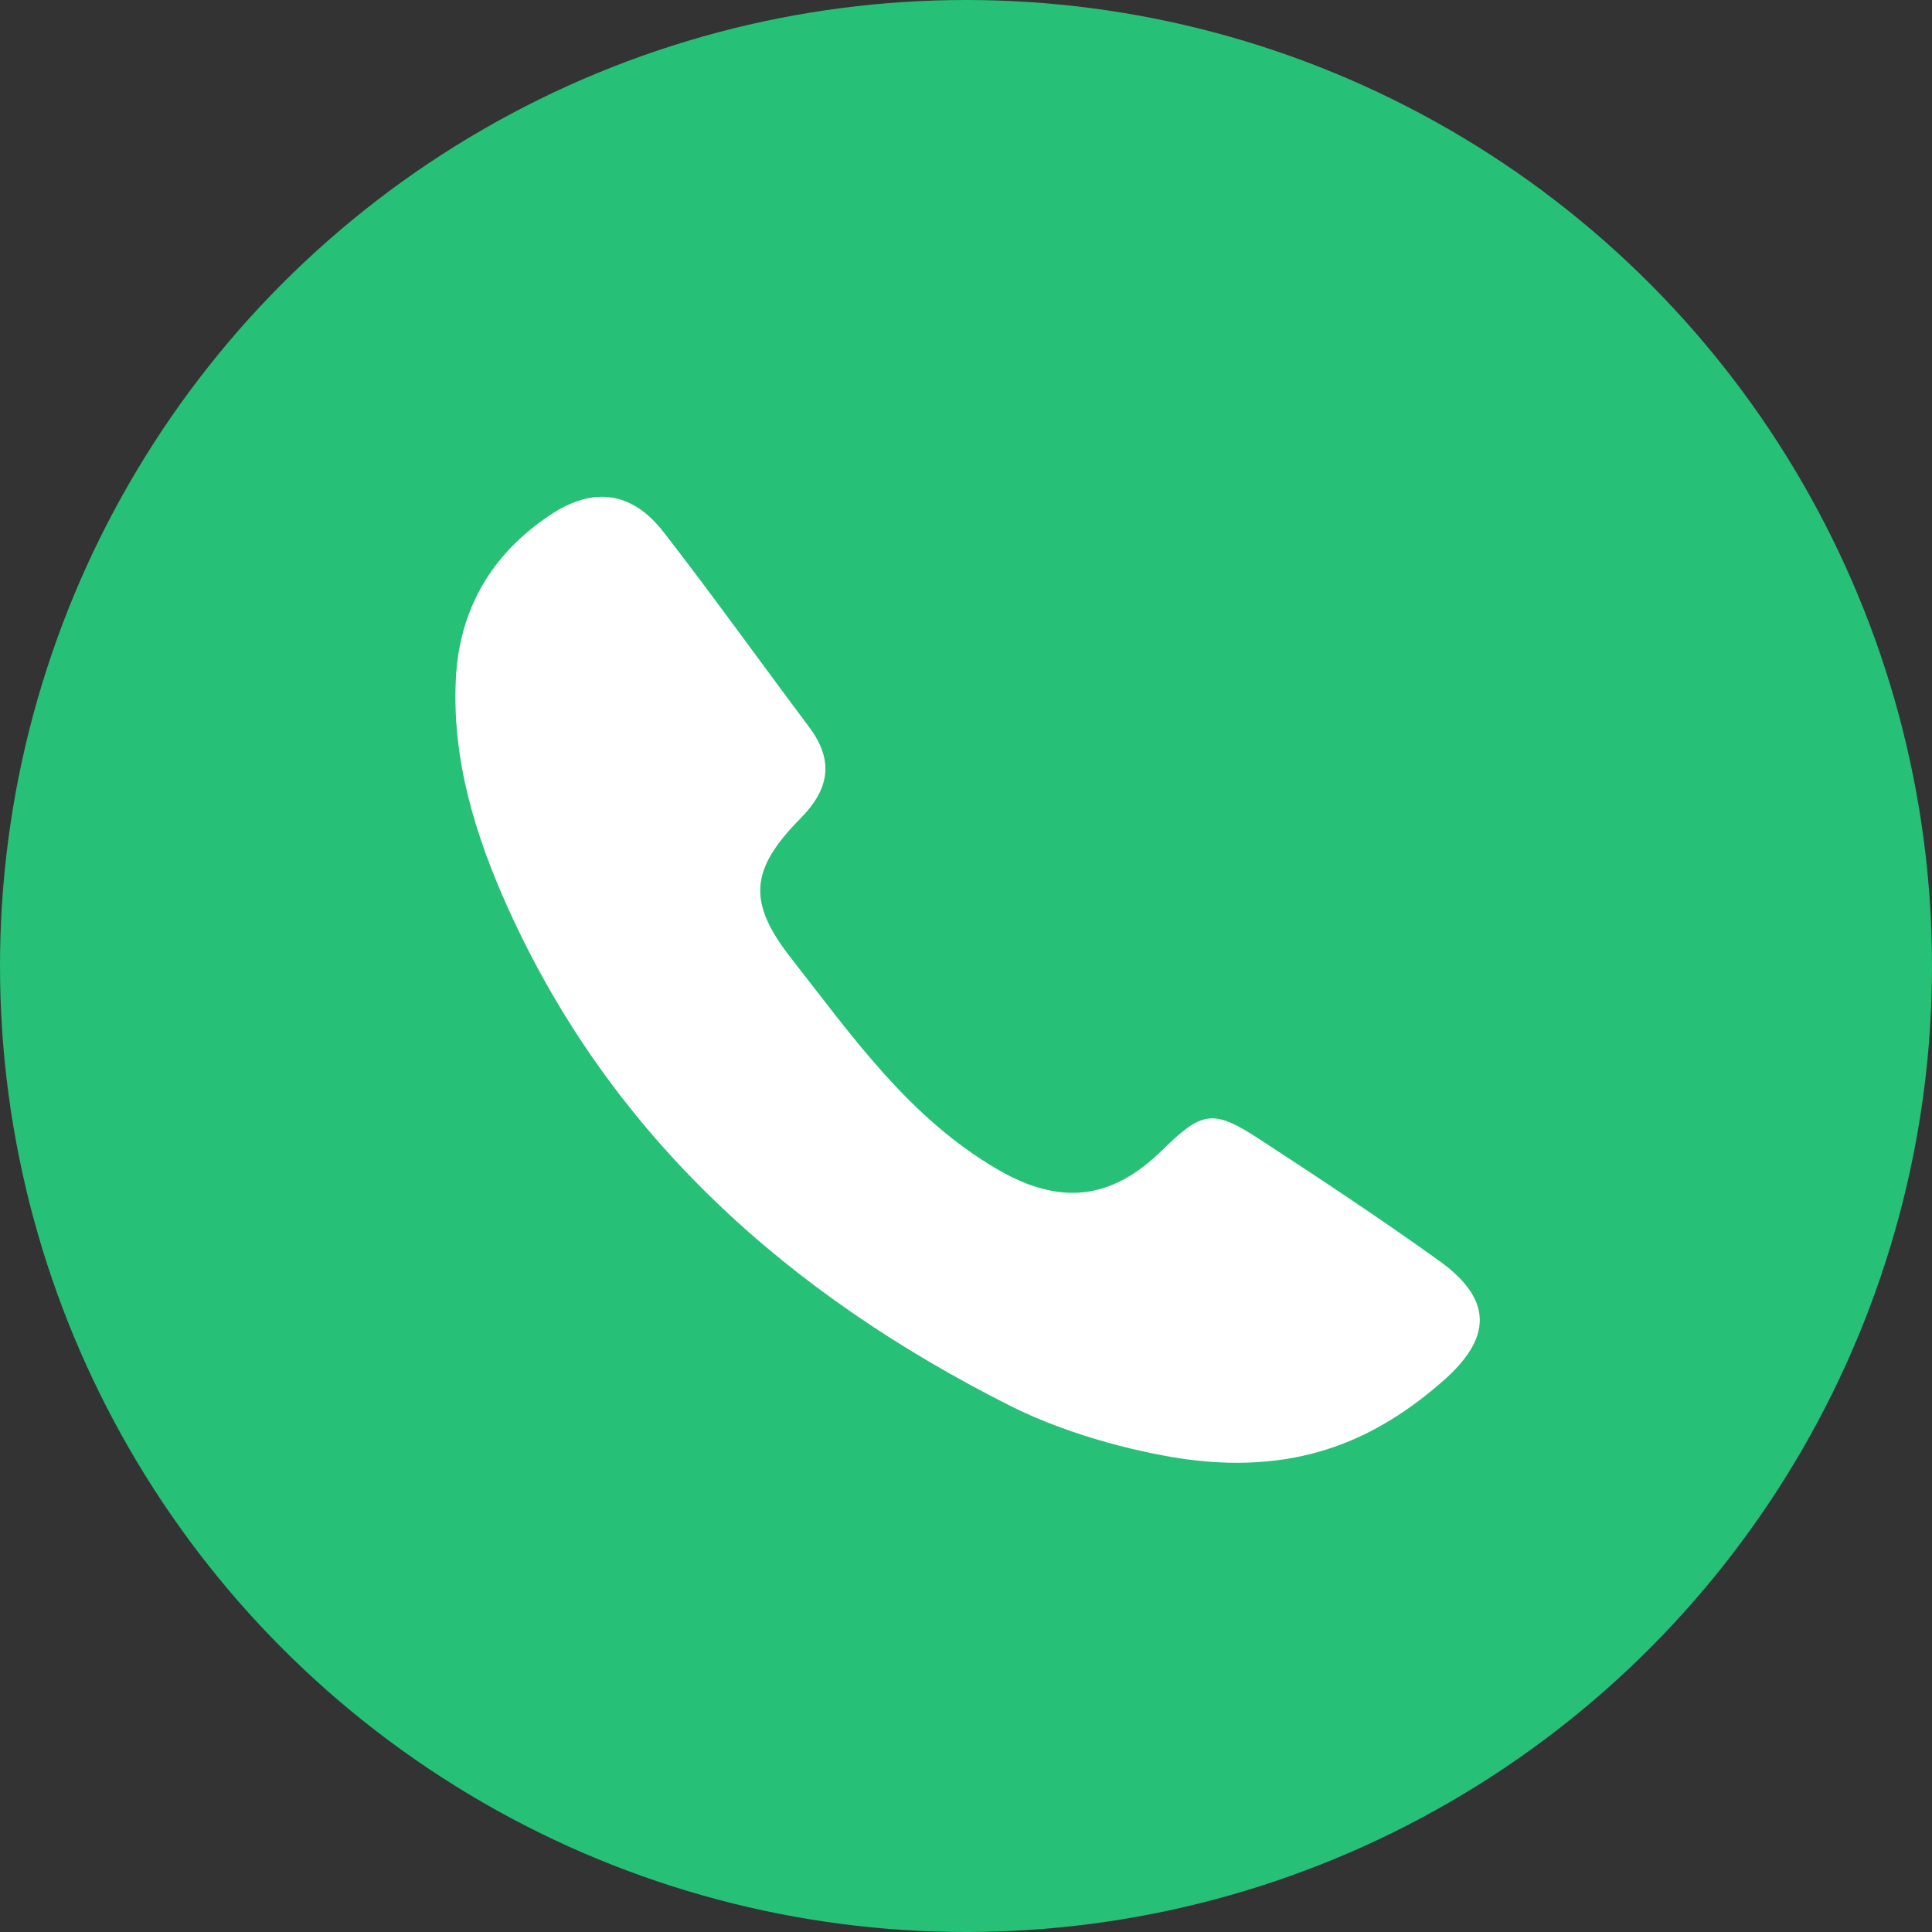 <svg width="60" height="60" viewBox="0 0 60 60" fill="none" xmlns="http://www.w3.org/2000/svg">
<rect x="0" y="0" width="60" height="60" fill="#333333" stroke="none"/>
<circle cx="30" cy="30" r="30" fill="#27C077"/>
<path d="M44.699 39.159C42.86 37.839 40.967 36.586 39.074 35.353C37.666 34.437 37.323 34.511 36.09 35.723C34.513 37.273 32.917 37.441 30.99 36.323C28.241 34.726 26.47 32.187 24.577 29.768C23.202 28.016 23.29 27.006 24.86 25.416C25.756 24.506 25.91 23.624 25.129 22.58C23.613 20.559 22.151 18.511 20.602 16.517C19.625 15.264 18.433 15.102 17.099 15.985C15.273 17.197 14.256 18.915 14.155 21.118C14.04 23.61 14.761 25.942 15.765 28.178C18.992 35.333 24.536 40.217 31.387 43.666C33.361 44.656 35.638 45.155 36.871 45.323C40.442 45.795 42.813 44.629 44.787 42.911C46.35 41.557 46.37 40.358 44.699 39.159Z" fill="white"/>
</svg>
